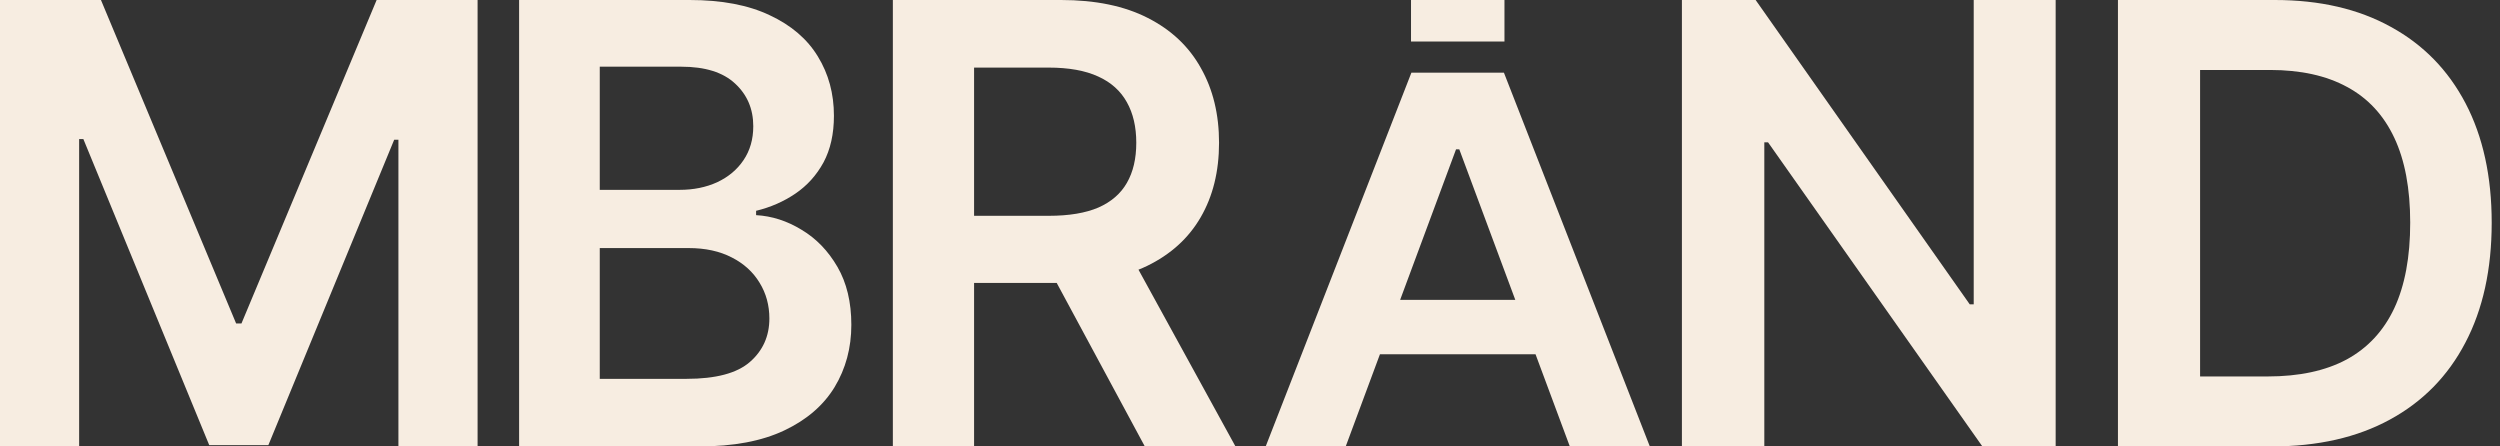 <?xml version="1.0" encoding="UTF-8"?> <svg xmlns="http://www.w3.org/2000/svg" width="84" height="15" viewBox="0 0 84 15" fill="none"><rect x="0" y="0" width="84" height="15" fill="#333333" stroke="none"/><path d="M76.326 15H71.163V0L76.43 0C77.943 0 79.242 0.3 80.329 0.901C81.42 1.497 82.258 2.354 82.843 3.472C83.428 4.59 83.721 5.928 83.721 7.485C83.721 9.048 83.426 10.391 82.836 11.514C82.25 12.637 81.405 13.498 80.299 14.099C79.198 14.7 77.873 15 76.326 15ZM73.923 12.649H76.192C77.253 12.649 78.139 12.459 78.848 12.078C79.557 11.692 80.09 11.118 80.448 10.356C80.805 9.59 80.983 8.633 80.983 7.485C80.983 6.338 80.805 5.386 80.448 4.629C80.09 3.867 79.562 3.298 78.863 2.922C78.168 2.542 77.305 2.351 76.274 2.351H73.923V12.649Z" fill="#F7EDE1"></path><path d="M69.07 0V15H66.608L59.407 4.783H59.281V15H56.512V0L58.989 0L66.183 10.225H66.317V0L69.07 0Z" fill="#F7EDE1"></path><path d="M45.216 15H42.527L47.423 2.442H50.532L55.434 15H52.746L49.032 5.017H48.923L45.216 15ZM45.304 10.076H52.637V11.903H45.304V10.076Z" fill="#F7EDE1"></path><path d="M30 15V0L35.649 0C36.806 0 37.777 0.2 38.562 0.601C39.352 1.001 39.947 1.562 40.349 2.285C40.756 3.003 40.96 3.84 40.96 4.797C40.96 5.759 40.754 6.594 40.342 7.302C39.935 8.005 39.334 8.55 38.54 8.936C37.745 9.316 36.77 9.507 35.612 9.507H31.589V7.251H35.245C35.921 7.251 36.475 7.158 36.907 6.973C37.339 6.782 37.657 6.506 37.863 6.145C38.074 5.779 38.179 5.33 38.179 4.797C38.179 4.265 38.074 3.811 37.863 3.435C37.652 3.054 37.331 2.766 36.9 2.571C36.468 2.371 35.911 2.271 35.23 2.271H32.729V15H30ZM37.782 8.203L41.512 15H38.466L34.803 8.203H37.782Z" fill="#F7EDE1"></path><path d="M17.442 15V0L23.169 0C24.251 0 25.149 0.171 25.865 0.513C26.586 0.85 27.124 1.311 27.48 1.897C27.84 2.483 28.02 3.147 28.02 3.889C28.02 4.5 27.903 5.022 27.67 5.457C27.436 5.886 27.122 6.235 26.727 6.504C26.333 6.772 25.892 6.965 25.405 7.083V7.229C25.936 7.258 26.445 7.422 26.932 7.72C27.424 8.013 27.825 8.428 28.137 8.965C28.449 9.502 28.605 10.151 28.605 10.913C28.605 11.69 28.417 12.388 28.042 13.008C27.667 13.623 27.102 14.109 26.347 14.465C25.592 14.822 24.643 15 23.498 15H17.442ZM20.152 12.729H23.067C24.051 12.729 24.76 12.541 25.193 12.165C25.631 11.785 25.851 11.296 25.851 10.701C25.851 10.256 25.741 9.856 25.522 9.5C25.303 9.138 24.991 8.855 24.587 8.65C24.182 8.44 23.7 8.335 23.14 8.335H20.152V12.729ZM20.152 6.379H22.833C23.301 6.379 23.722 6.294 24.097 6.123C24.472 5.947 24.767 5.701 24.981 5.383C25.2 5.061 25.31 4.68 25.31 4.241C25.31 3.66 25.105 3.181 24.696 2.805C24.292 2.429 23.691 2.241 22.892 2.241H20.152V6.379Z" fill="#F7EDE1"></path><path d="M0 0L3.392 0L7.934 10.869H8.113L12.655 0L16.047 0V15H13.387V4.695H13.245L9.017 14.956H7.03L2.801 4.673H2.659V15H0L0 0Z" fill="#F7EDE1"></path><rect x="47.41" width="3.14" height="1.395" fill="#F7EDE1"></rect></svg> 